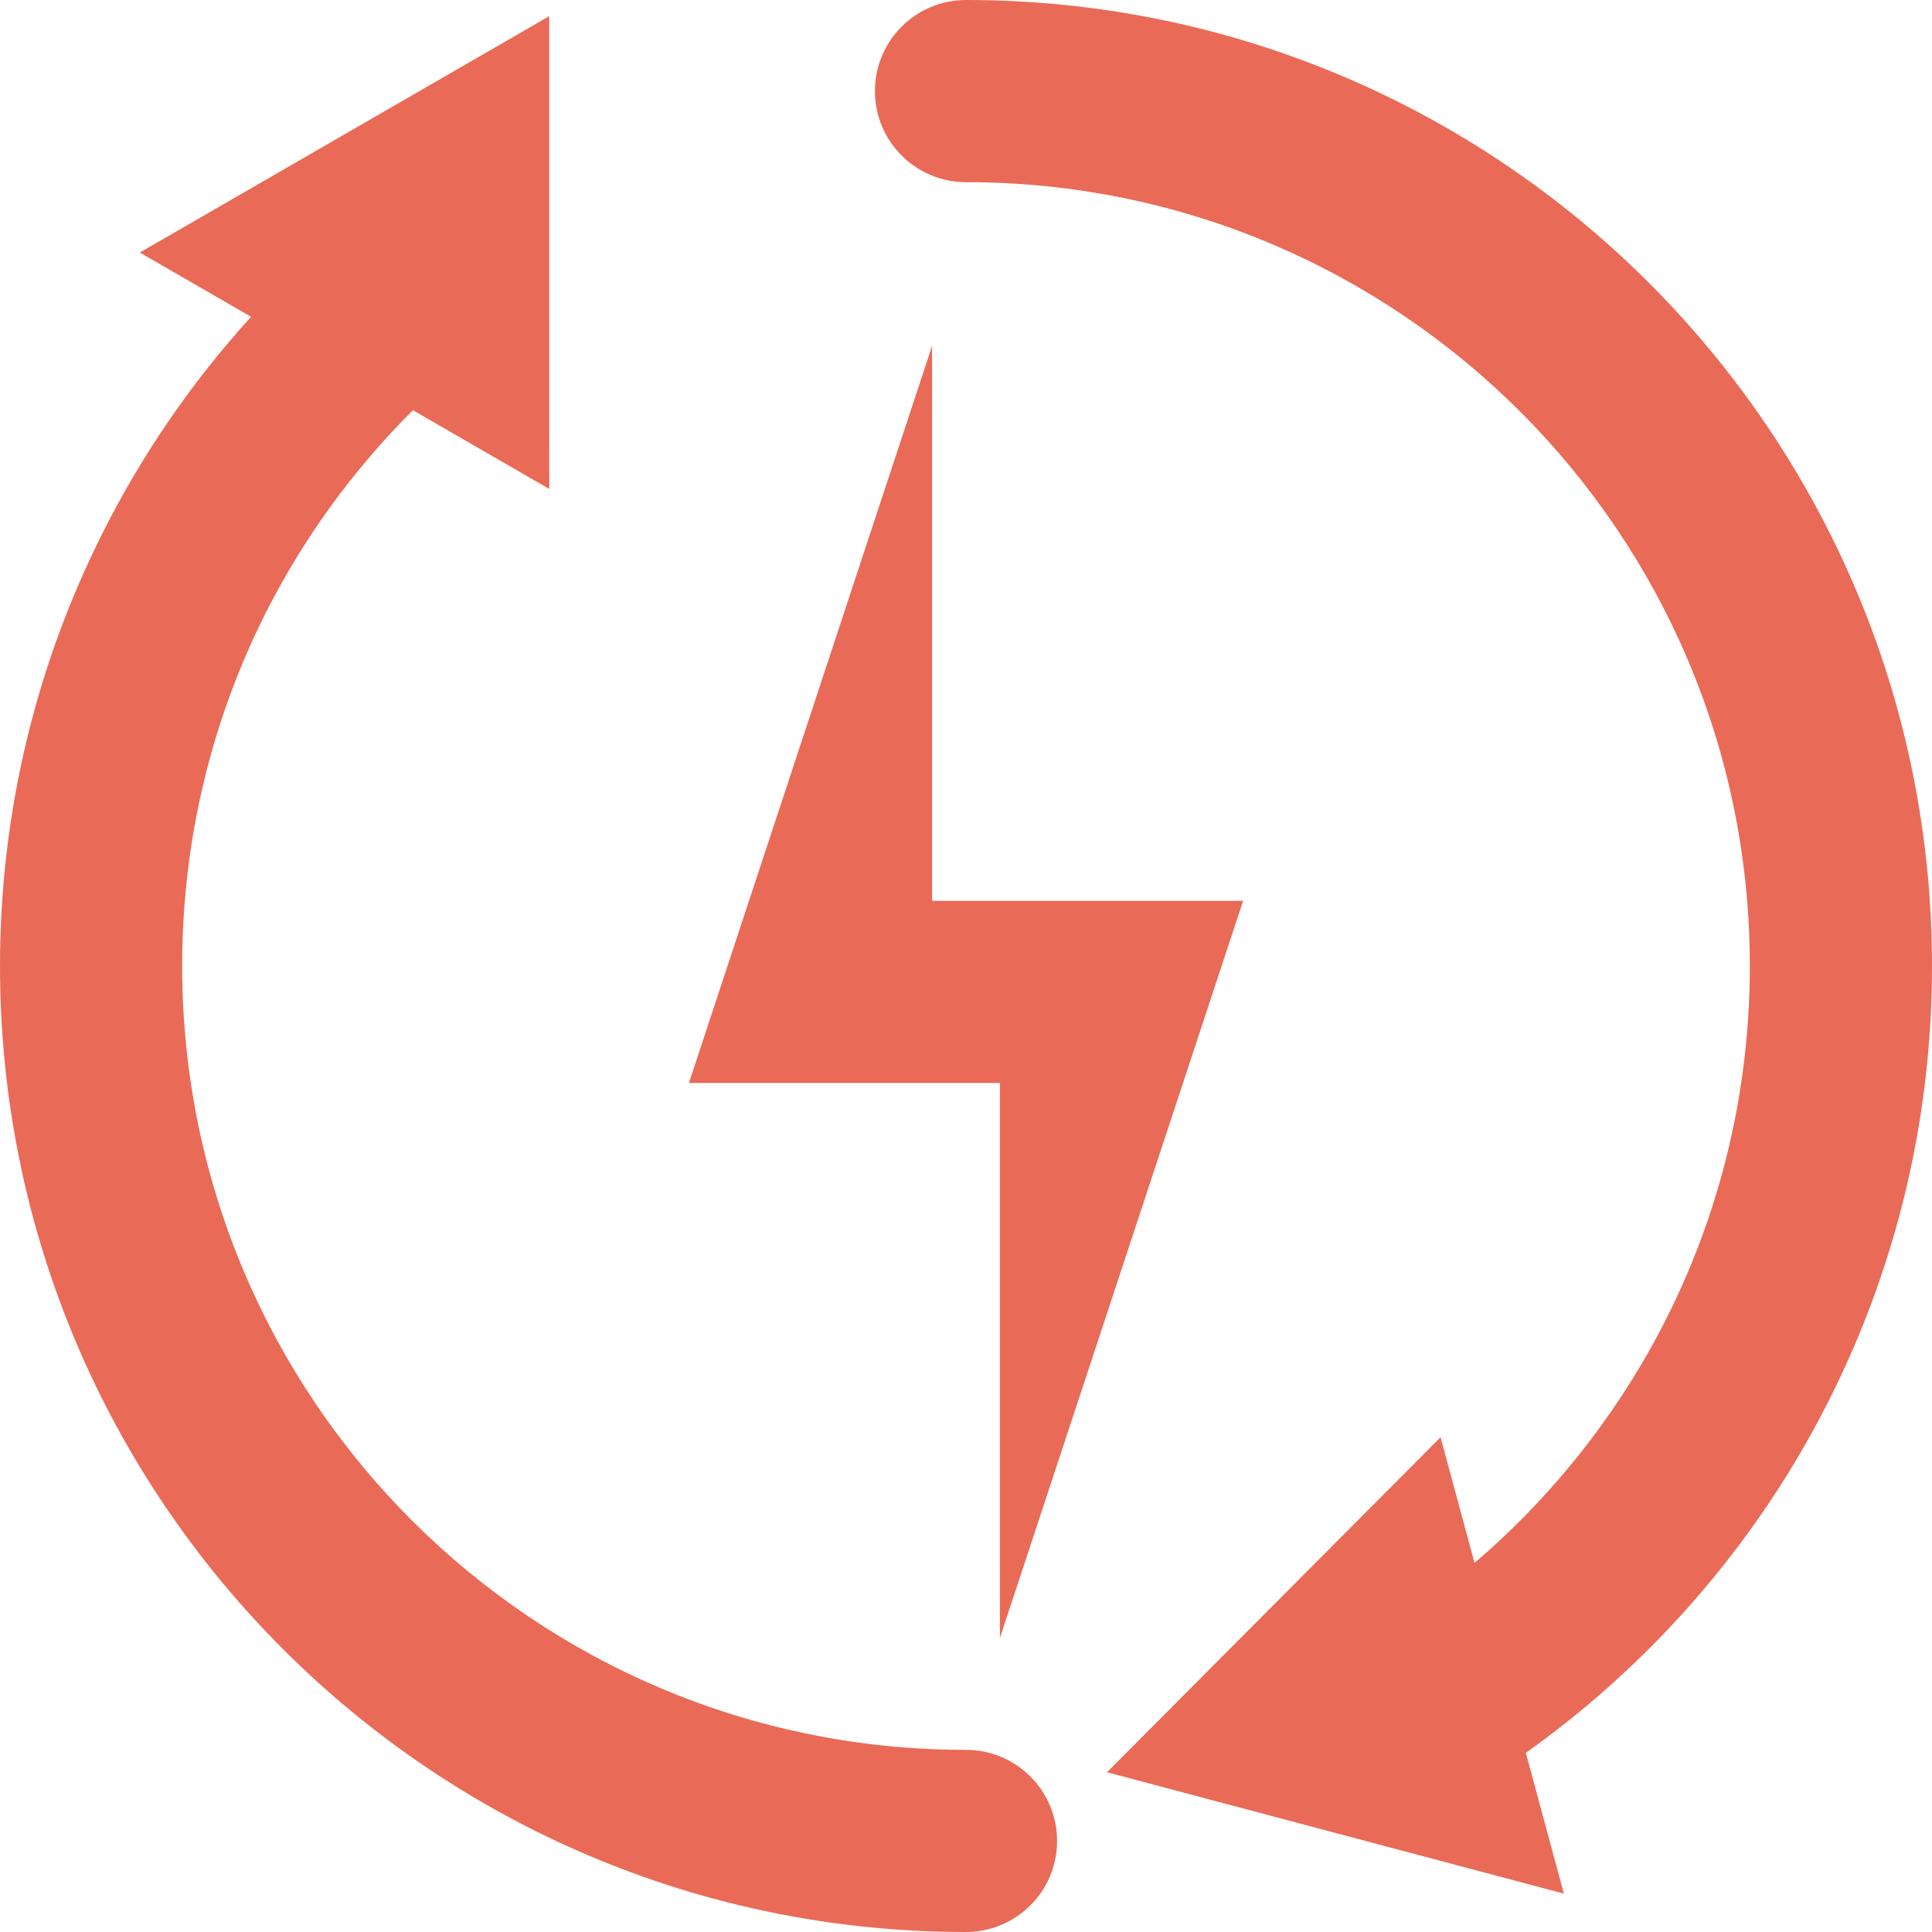 <svg xmlns="http://www.w3.org/2000/svg" width="62" height="62" viewBox="0 0 62 62" fill="none"><path d="M31 5.846C29.386 5.846 28.077 4.537 28.077 2.923C28.077 1.309 29.386 0 31 0C39.559 0 47.31 3.47 52.92 9.08C58.53 14.691 62 22.441 62 31C62 36.587 60.518 41.834 57.924 46.369C55.693 50.27 52.627 53.645 48.966 56.251L50.187 60.769L42.855 58.821L35.524 56.873L40.877 51.498L46.229 46.123L47.319 50.155C49.523 48.273 51.401 46.01 52.855 43.468C54.953 39.799 56.154 35.541 56.154 31C56.154 24.054 53.339 17.765 48.788 13.213C44.236 8.662 37.947 5.846 31 5.846ZM29.912 11.097L22.108 34.753C24.323 34.753 29.648 34.753 32.088 34.753V52.565L39.893 28.909H29.912V11.097ZM17.624 0.519V8.105L17.626 15.691L13.251 13.165C11.349 15.059 9.748 17.254 8.526 19.671C6.813 23.066 5.846 26.915 5.846 31C5.846 37.947 8.661 44.236 13.213 48.788C17.764 53.339 24.053 56.155 31 56.155C32.614 56.155 33.923 57.463 33.923 59.078C33.923 60.691 32.614 62 31 62C22.44 62 14.691 58.531 9.08 52.921C3.47 47.31 0 39.56 0 31C0 25.992 1.196 21.249 3.321 17.046C4.588 14.537 6.185 12.226 8.056 10.166L4.486 8.104L11.055 4.312L17.624 0.519Z" fill="#E96B57"></path></svg>